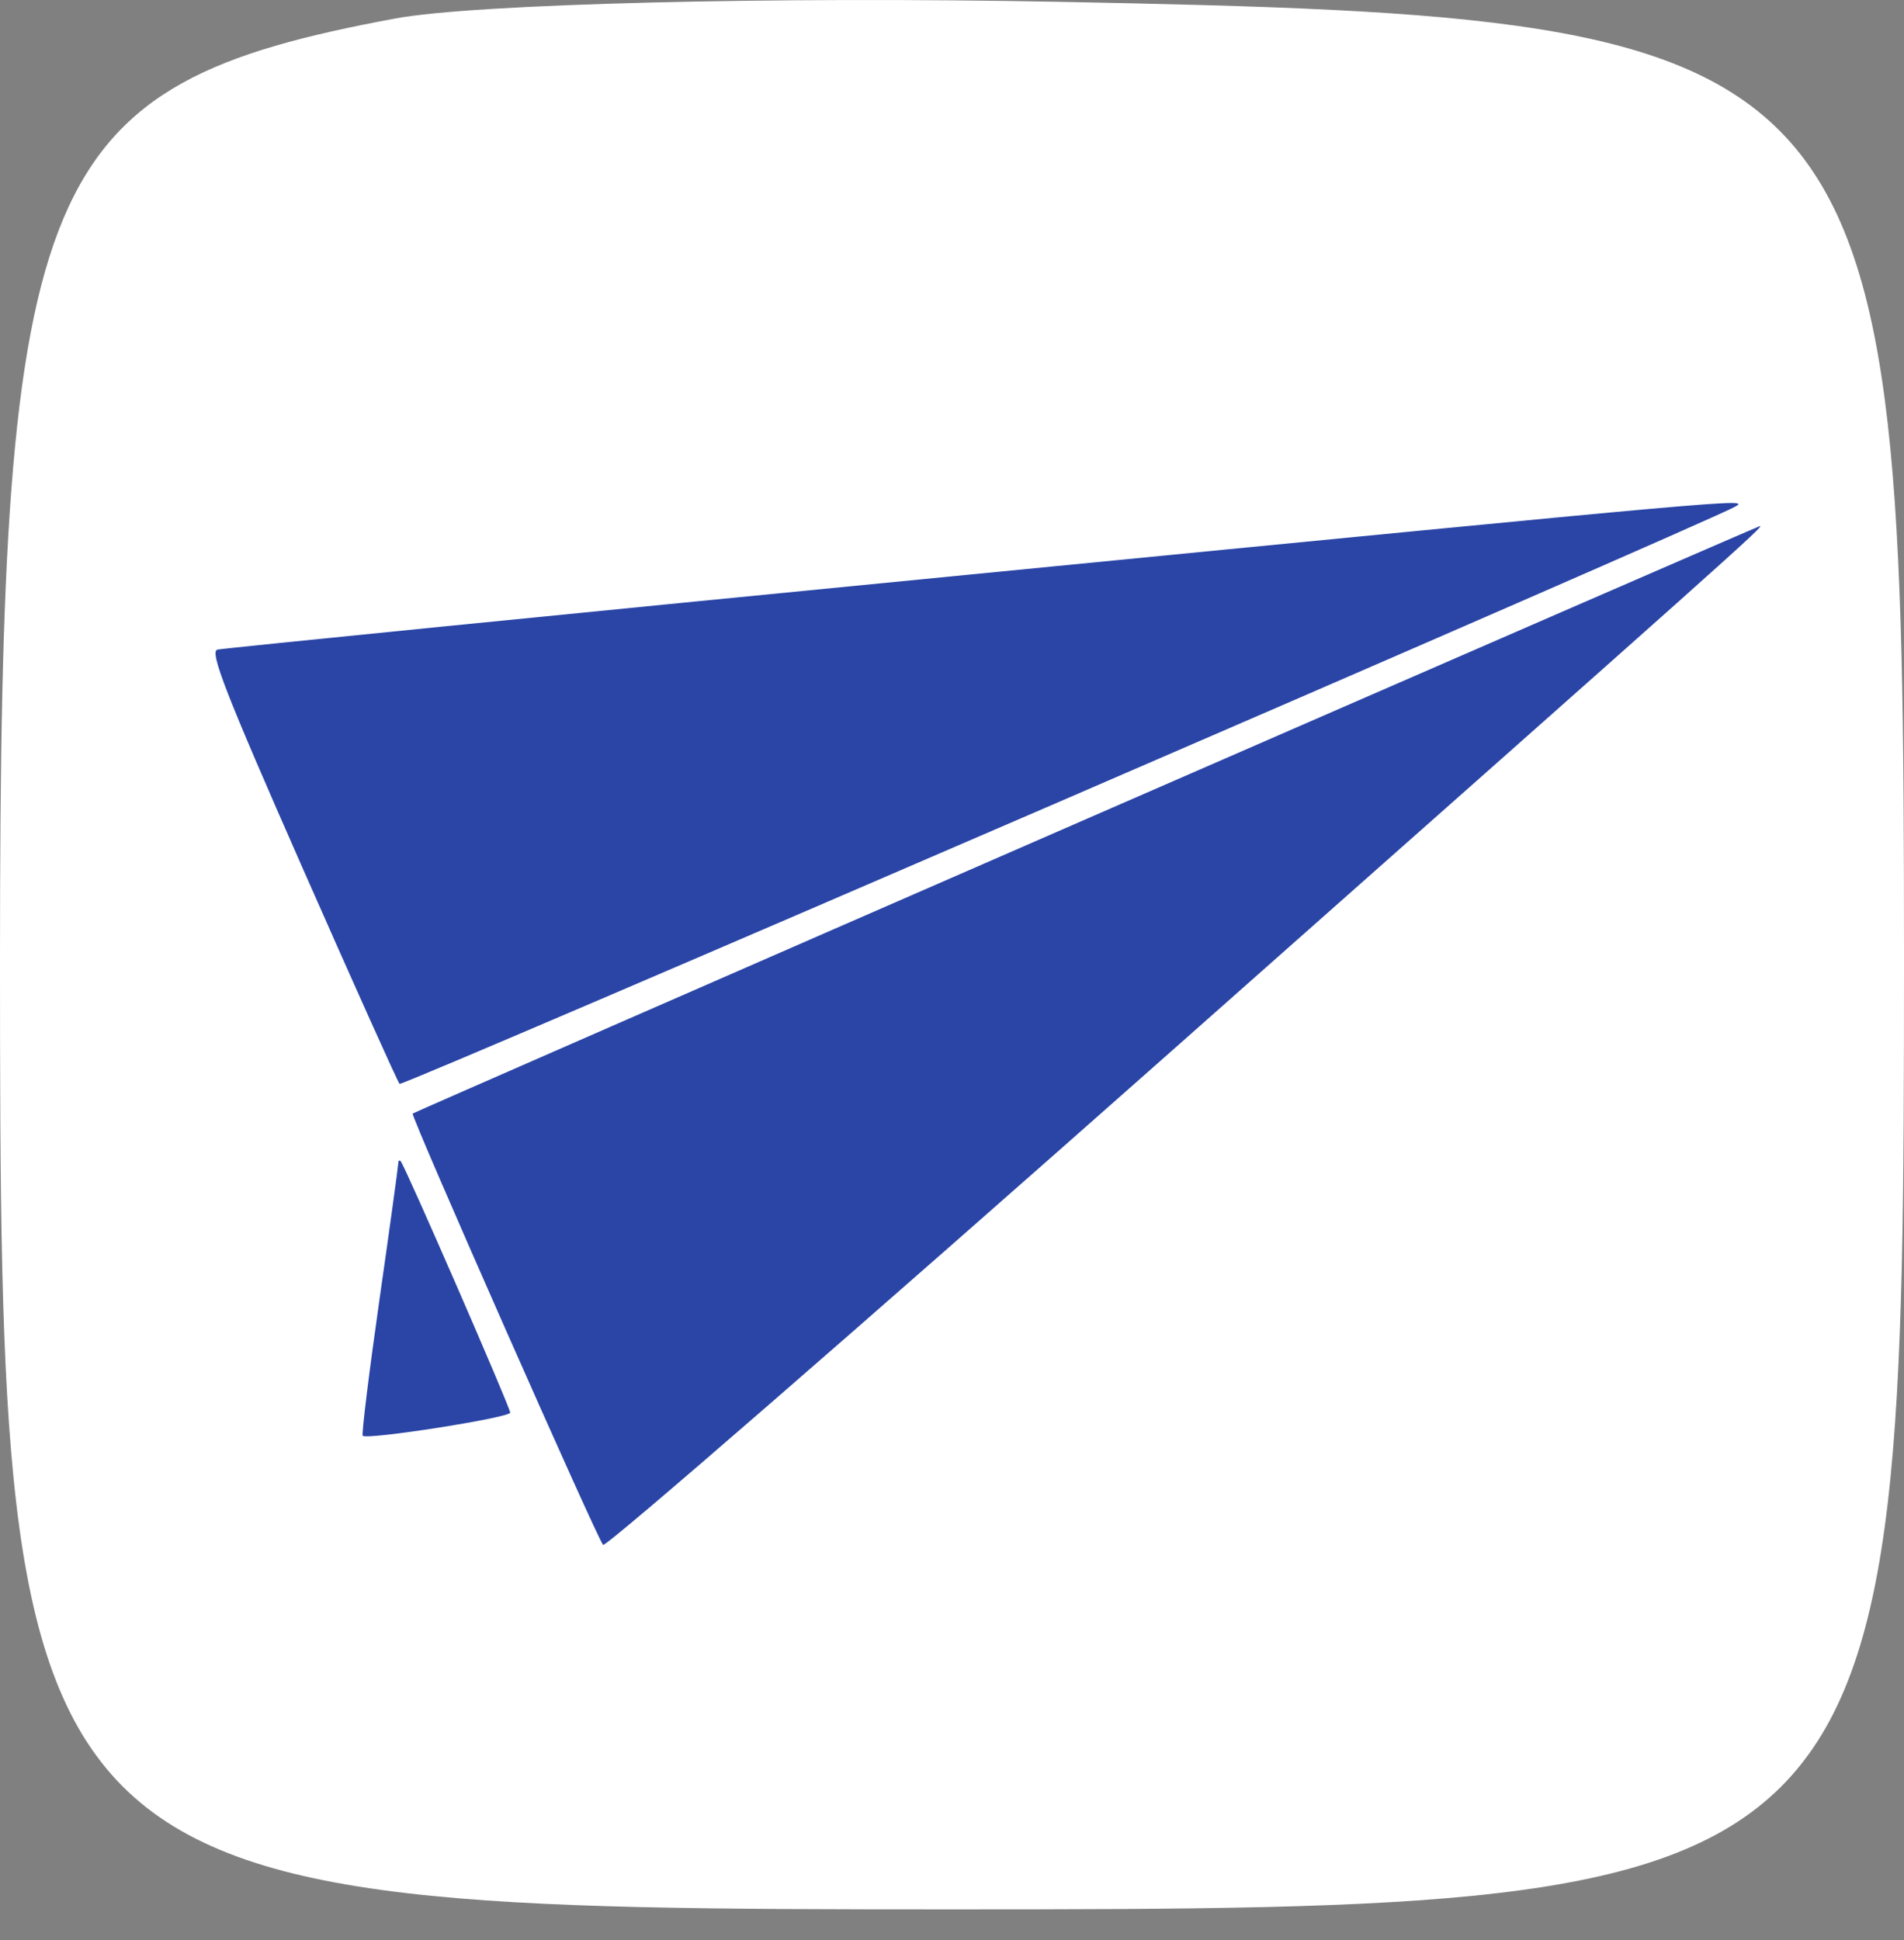 <?xml version="1.0" encoding="UTF-8"?> <svg xmlns="http://www.w3.org/2000/svg" width="53" height="54" viewBox="0 0 53 54" fill="none"><rect x="0" y="0" width="53" height="54" fill="#808080" stroke="none"/> <path fill-rule="evenodd" clip-rule="evenodd" d="M11 0.515C1.031 2.369 0 4.819 0 26.649C0 52.861 0.283 53.144 26.5 53.144C52.717 53.144 53 52.861 53 26.649C53 1.167 52.405 0.493 29.5 0.051C21.525 -0.103 13.2 0.105 11 0.515ZM15.76 20.263C16.267 24.764 18.923 29.623 21.311 30.419C22.16 30.702 22.5 28.648 22.5 23.232V15.649H26C29.486 15.649 29.5 15.668 29.5 20.184C29.5 24.467 29.616 24.658 31.58 23.606C32.723 22.994 34.568 20.953 35.678 19.071C37.24 16.425 38.356 15.649 40.599 15.649C42.194 15.649 43.5 15.888 43.5 16.181C43.5 17.88 40.462 23.429 38.646 25.046L36.517 26.944L40.508 31.274C45.496 36.685 45.67 38.649 41.161 38.649C38.586 38.649 37.565 38.087 36.704 36.197C36.089 34.849 34.217 33.037 32.543 32.171L29.5 30.598V34.753V38.909L24.925 38.393C16.595 37.455 9.834 29.789 8.735 20.038L8.24 15.649H11.74C15.159 15.649 15.252 15.756 15.76 20.263Z" fill="white"></path> <rect x="6" y="12" width="41" height="31" fill="white"></rect> <path fill-rule="evenodd" clip-rule="evenodd" d="M26.923 15.999C15.596 17.107 6.203 18.044 6.051 18.081C5.828 18.135 6.287 19.311 8.401 24.111C9.846 27.39 11.071 30.116 11.123 30.168C11.202 30.246 47.499 14.56 48.298 14.103C48.708 13.868 48.712 13.867 26.923 15.999ZM30.216 22.806C19.938 27.287 11.509 30.972 11.487 30.994C11.426 31.055 16.627 42.836 16.788 42.999C16.863 43.076 23.964 36.908 32.568 29.292C48.282 15.382 49.138 14.618 48.986 14.644C48.941 14.652 40.494 18.325 30.216 22.806ZM11.087 32.374C11.087 32.444 10.85 34.165 10.559 36.199C10.269 38.233 10.061 39.926 10.097 39.962C10.22 40.083 14.202 39.458 14.202 39.318C14.202 39.174 11.272 32.447 11.153 32.32C11.117 32.281 11.087 32.305 11.087 32.374Z" fill="#2A45A6"></path> </svg> 